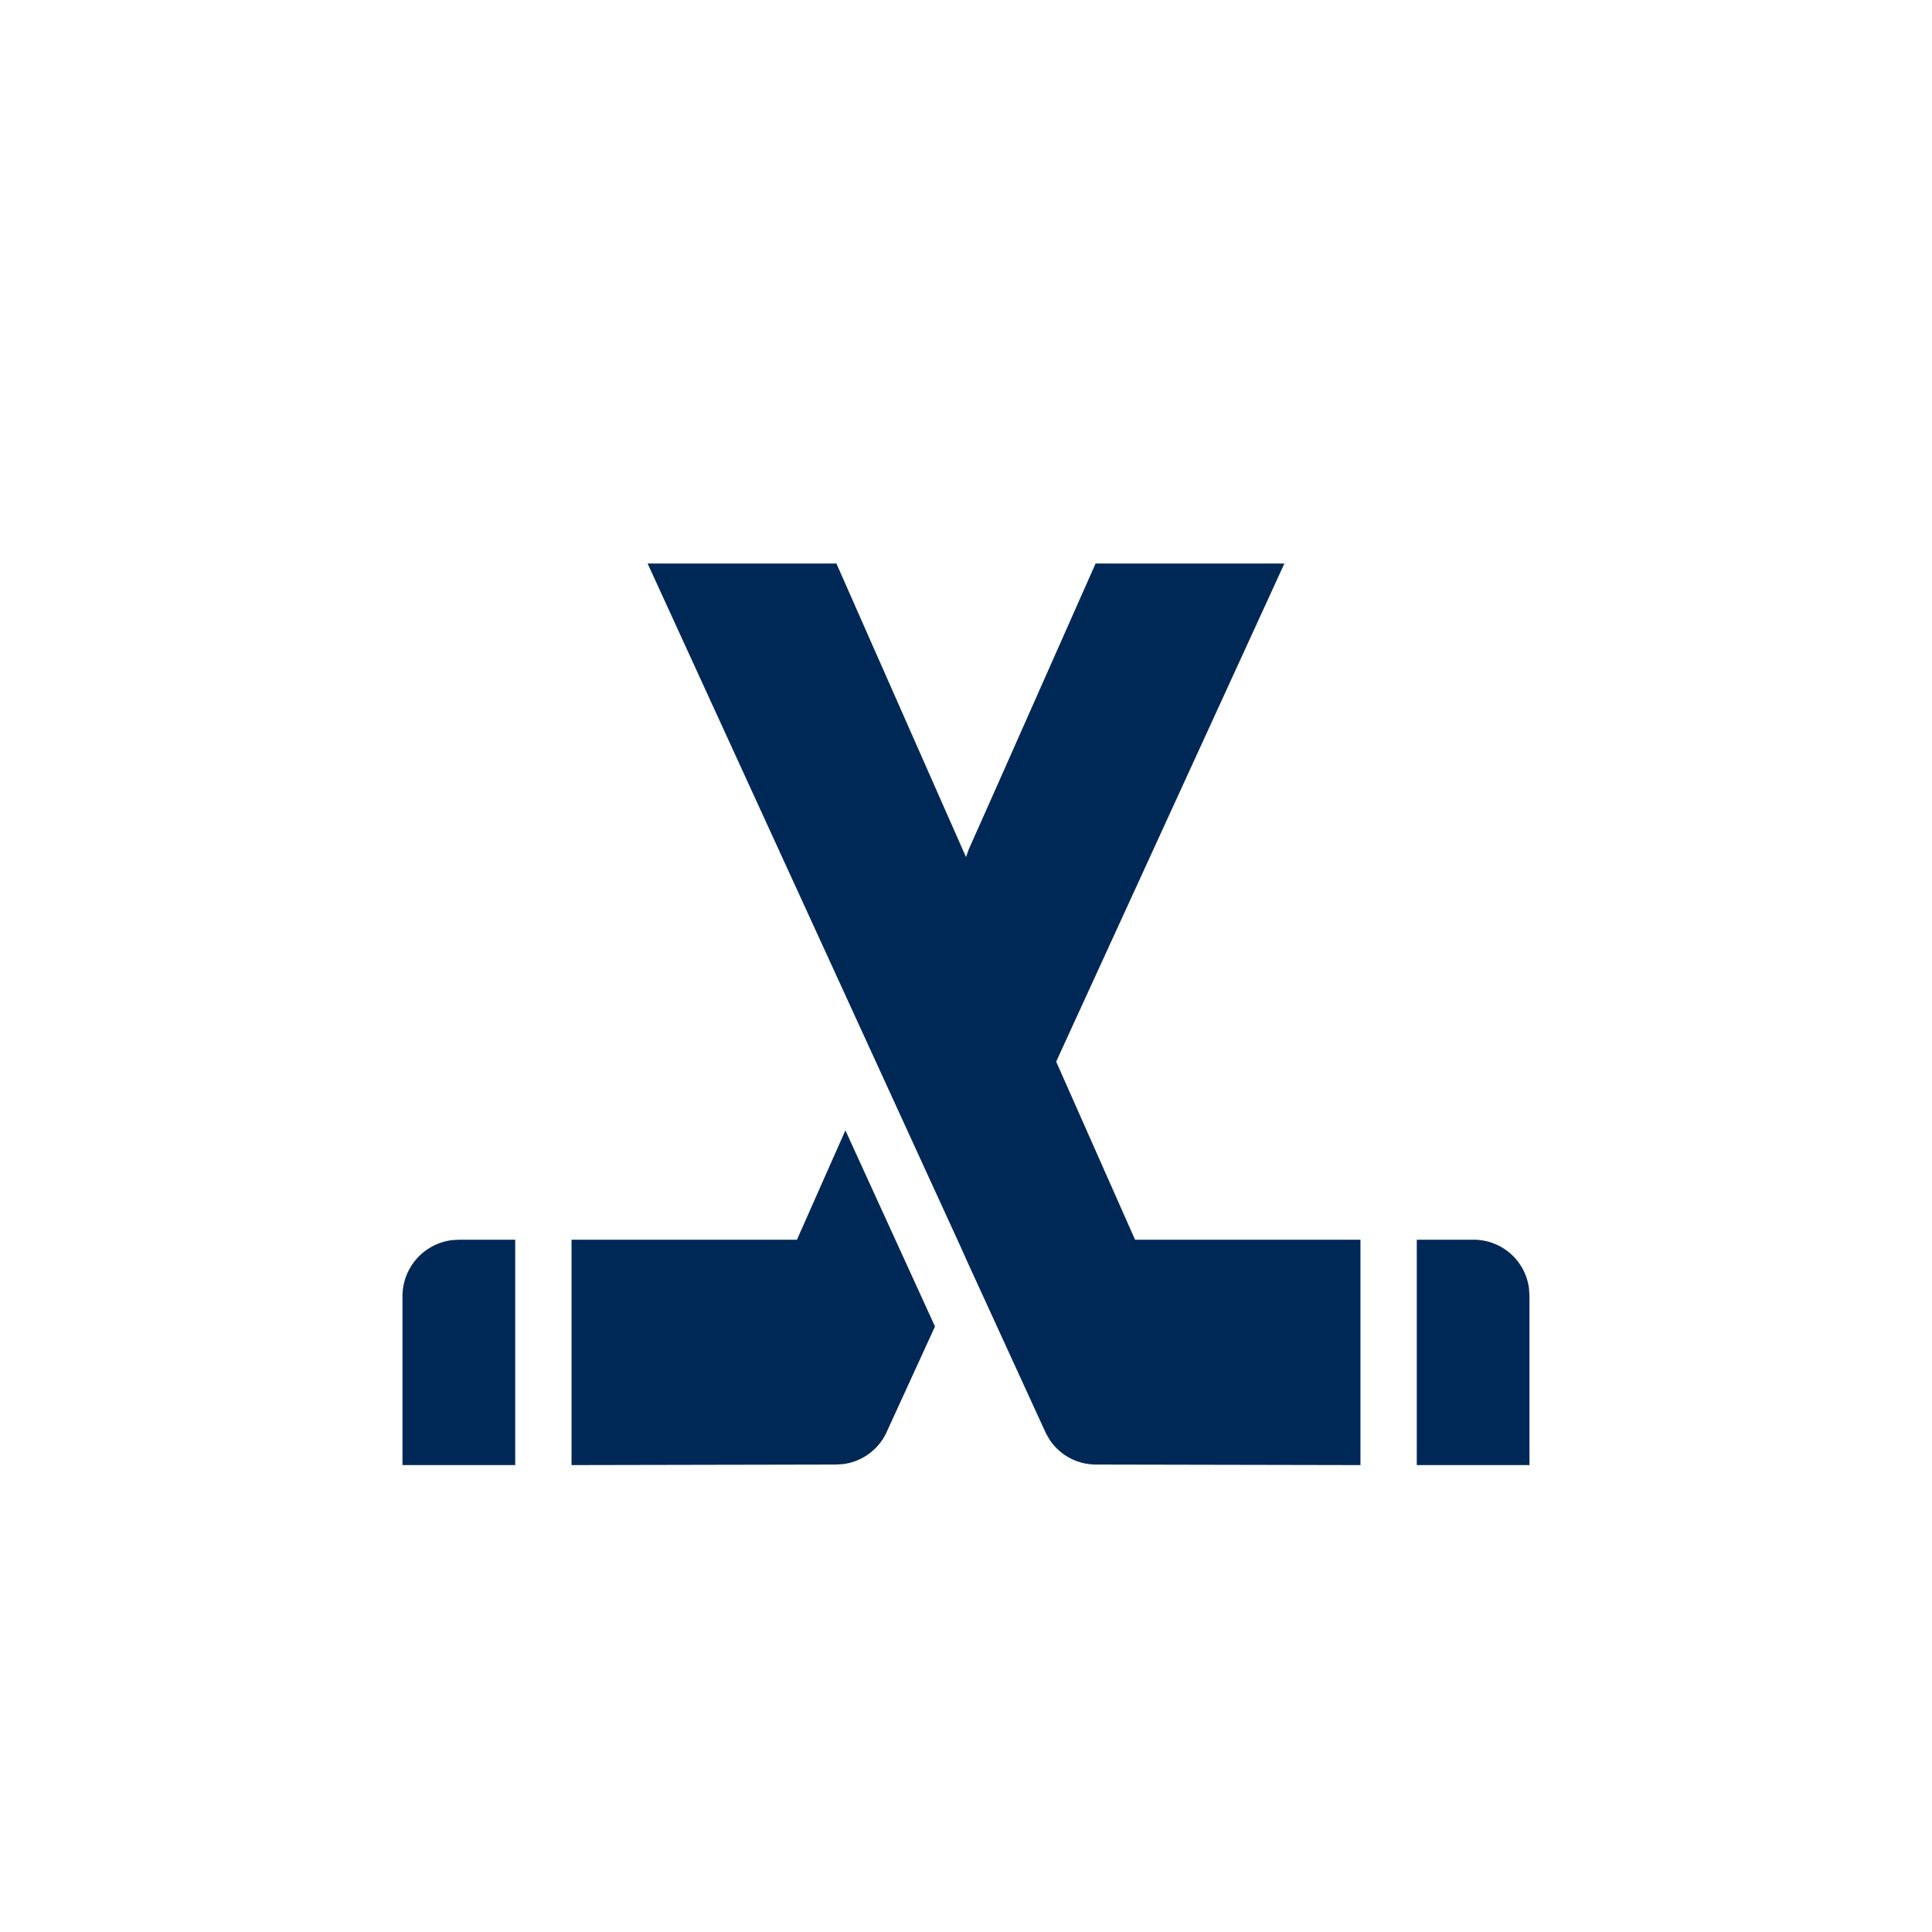 <?xml version="1.0" encoding="UTF-8"?>
<svg xmlns="http://www.w3.org/2000/svg" width="40" height="40" viewBox="0 0 40 40">
  <g fill="none" fill-rule="evenodd">
    <path d="M10.667 25.667v4.666H8.333v-3.5a1.17 1.17 0 0 1 1.031-1.158l.136-.008h1.167zm6.836-2.264 1.855 4.06-1.015 2.217a1.151 1.151 0 0 1-.892.633l-.146.009-5.472.011v-4.666H16.5l1.003-2.264zM30.5 25.667a1.155 1.155 0 0 1 1.156 1.006l.01.16v3.5h-2.333v-4.666H30.5zm-13.183-14L20 17.745l.058-.163.572-1.284 2.053-4.631h3.909L21.867 21.98l1.633 3.687h4.667v4.666l-5.472-.011c-.394 0-.751-.194-.965-.516l-.073-.126L20 26.063l-.093-.21-6.499-14.186h3.909z" fill="#002856"></path>
  </g>
</svg>
